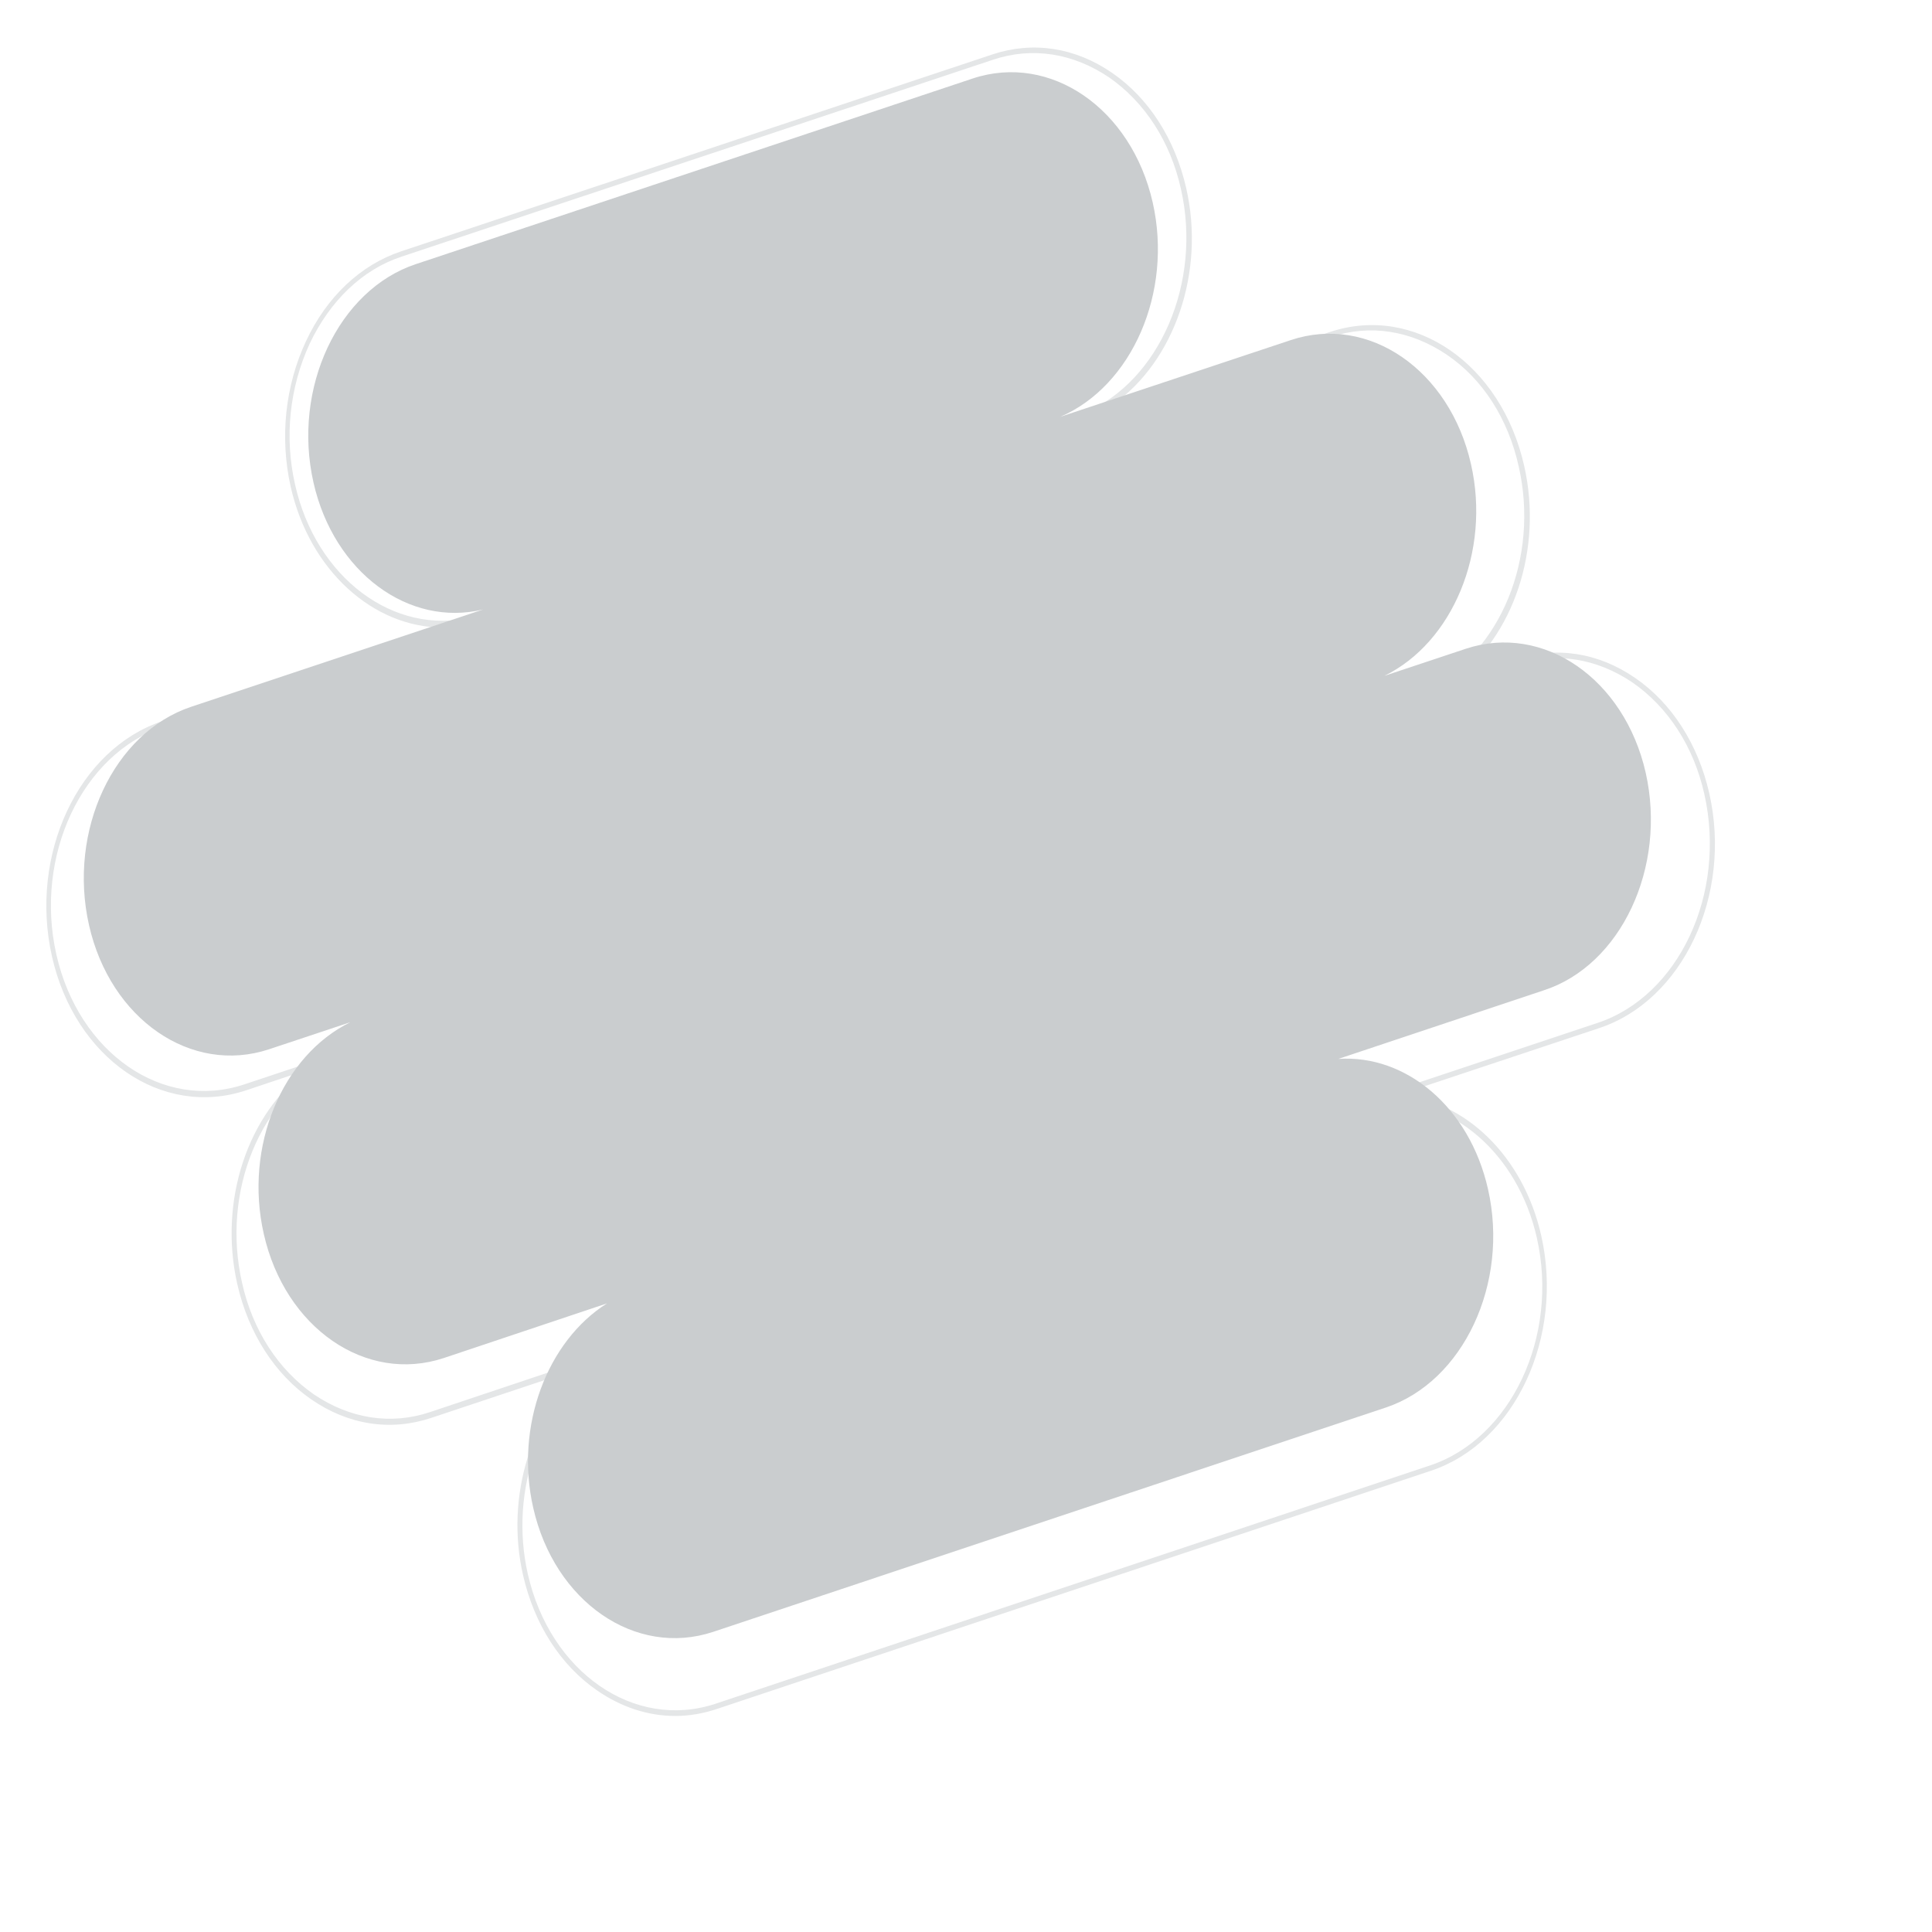 <?xml version="1.0" encoding="utf-8"?>
<svg version="1.1" id="Layer_1" xmlns="http://www.w3.org/2000/svg" xmlns:xlink="http://www.w3.org/1999/xlink" x="0px" y="0px"
	 viewBox="0 0 1100 1100" style="enable-background:new 0 0 1100 1100;" xml:space="preserve">
<style type="text/css">.st0{fill:#E4E6E7;}.st2{fill:#CACDCF;}</style>
<g>
	                         
	  <path class="st0" d="M973.2,451.7l-1.3,0.5L973.2,451.7c-6.4-28.1-21.4-51.4-42.2-65.7c-21-14.5-45.1-18.2-68.2-10.5l-34.9,11.7
                                    c33.7-24.8,50.7-74.3,39.9-122c-13.1-58-62.6-92.1-110.5-76.2l-123,40.9c34.3-24.5,52-74.8,41.1-122.7
                                    c-6.4-28.1-21.4-51.4-42.2-65.7c-21-14.5-45.1-18.2-68.2-10.5L228.4,143.1c-23.1,7.7-42.4,25.9-54.2,51.2s-15,54.7-8.7,82.8
                                    c10.8,47.9,47.2,80.2,86.7,80.2h0.2l-160,53.3c-47.8,15.9-75.9,76-62.8,134s62.6,92.1,110.5,76.2l34.9-11.7
                                    c-33.7,24.8-50.7,74.3-39.9,122c6.4,28.1,21.4,51.4,42.2,65.7c21,14.5,45.1,18.2,68.2,10.5l88.5-29.5c-31.2,25.9-46.5,74.1-36.2,119
                                    c6.4,28.1,21.4,51.4,42.2,65.7c13.9,9.6,29.1,14.5,44.5,14.5c7.9,0,16-1.4,23.7-4l406.5-135.6c47.8-15.9,75.9-76,62.8-134
                                    c-10.2-45.1-43.4-77.1-81.3-80l113.9-37.9C958.2,569.8,986.3,509.7,973.2,451.7z M909.6,582.4l-137.4,45.8l13.7-0.9
                                    c40.9-2.8,78.3,29.7,89.1,77.4c12.7,56.1-14.6,114.3-60.9,129.7L407.5,970c-46.3,15.4-94.3-17.8-107-73.9
                                    c-10.8-47.7,7.7-98.9,43.9-121.8l12.1-7.7L244.8,804c-22.4,7.5-45.7,3.7-66.1-10.1c-20.2-14-34.9-36.5-40.9-63.6
                                    c-11.8-51.9,10.4-105.9,51.5-126l-1-3.3l-49.2,16.4c-46.3,15.4-94.3-17.8-107-73.9s14.6-114.3,60.9-129.7l176.4-58.9l-0.6-3.5
                                    c-44.5,10.8-88.9-22.4-100.8-75.5c-6.2-27.1-3.1-55.4,8.3-80.2c11.6-24.5,30.1-42.3,52.4-49.6L565.4,34c22.4-7.5,45.7-3.7,66.1,10.1
                                    c20.2,14,34.9,36.5,40.9,63.6c12,53.1-12.1,109.2-54.9,127.4l0.8,3.3l139.4-46.5c22.4-7.5,45.7-3.7,66.1,10.1
                                    c20.4,13.8,34.9,36.5,40.9,63.6c11.8,51.9-10.4,105.9-51.5,126l1,3.3l49.2-16.4c22.4-7.5,45.7-3.7,66.1,10.1
                                    c20.2,14,34.9,36.5,40.9,63.6C983.1,508.8,955.9,567,909.6,582.4z" />

      <path class="st2" d="M937,440L937,440c-12.1-53.5-58.2-85.3-102.5-70.6l-46.3,15.4c38.7-18.9,60.7-70.6,49.3-120.6l0,0
                                        c-12.1-53.5-58.2-85.3-102.5-70.6l-131.3,43.7c40.7-17.5,64.2-70.8,52.6-122l0,0C644.2,61.8,598.1,30,553.8,44.7L236.7,150.4
                                        c-44.1,14.7-70.4,70.6-58.2,124.4l0,0c11.6,51.2,54.4,82.5,96.6,72.2l-166.2,55.4C64.7,417.1,38.5,473,50.7,526.8l0,0
                                        c12.1,53.5,58.2,85.3,102.5,70.6l46.3-15.4c-38.7,18.9-60.7,70.6-49.3,120.6l0,0c12.1,53.5,58.2,85.3,102.5,70.6l92.9-31.1
                                        c-34.1,21.5-52.6,69.9-42,116.4l0,0c12.1,53.5,58.2,85.3,102.5,70.6L789,801.4c44.1-14.7,70.4-70.6,58.2-124.4l0,0
                                        c-10.6-46.8-46.8-76.7-85.2-74.1l116.8-39C922.9,549.7,949.1,493.8,937,440z"/>
                            
</g>
</svg>
